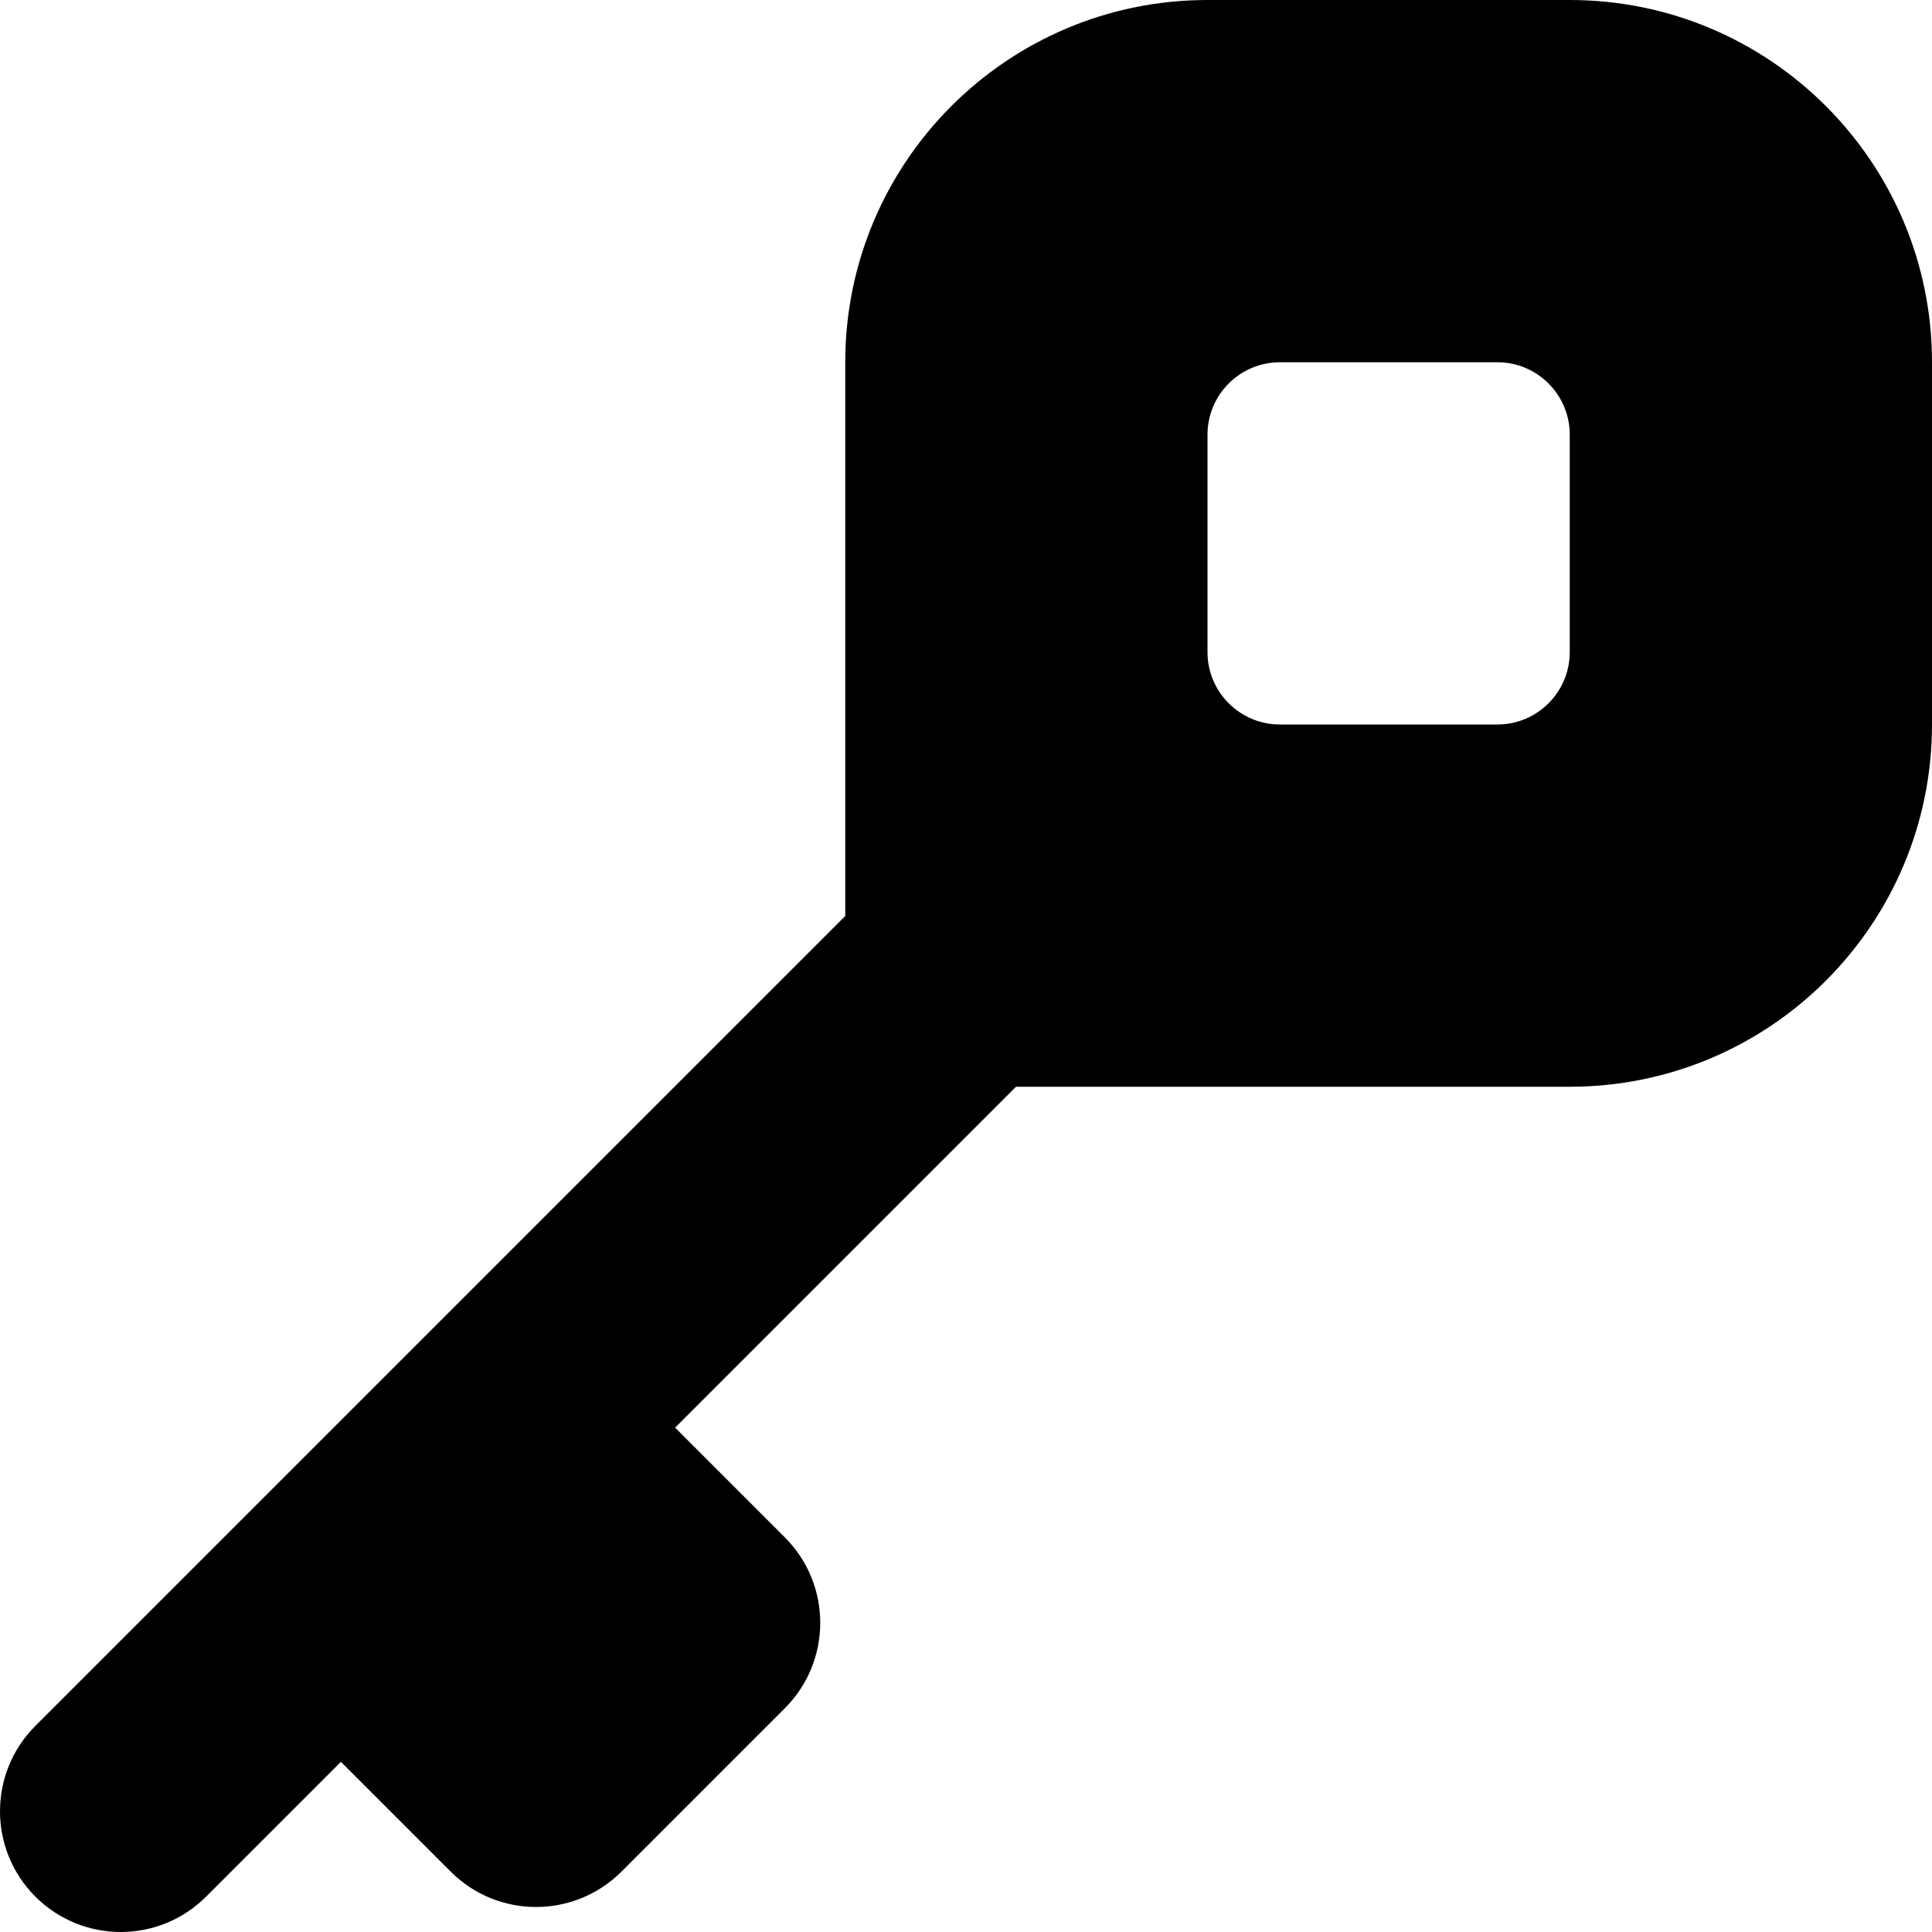 <svg xmlns="http://www.w3.org/2000/svg" viewBox="0 0 512 512"><!-- Font Awesome Pro 6.0.0-alpha2 by @fontawesome - https://fontawesome.com License - https://fontawesome.com/license (Commercial License) --><path d="M416 0H320C266.981 0 224 42.981 224 96V242.75L9.375 457.375C-3.125 469.875 -3.125 490.125 9.375 502.625C15.625 508.875 23.812 512 32 512S48.375 508.875 54.625 502.625L90.342 466.908L119.432 495.999C131.929 508.495 152.19 508.496 164.687 496L187.314 473.373C187.316 473.371 187.316 473.369 187.318 473.367L208 452.686C220.498 440.19 220.498 419.928 208.001 407.431L178.91 378.34L269.25 288H416C469.019 288 512 245.019 512 192V96C512 42.981 469.019 0 416 0ZM416 172.8C416 183.403 407.404 192 396.8 192H339.2C328.596 192 320 183.403 320 172.8V115.2C320 104.596 328.596 96 339.2 96H396.8C407.404 96 416 104.596 416 115.2V172.8Z"/></svg>